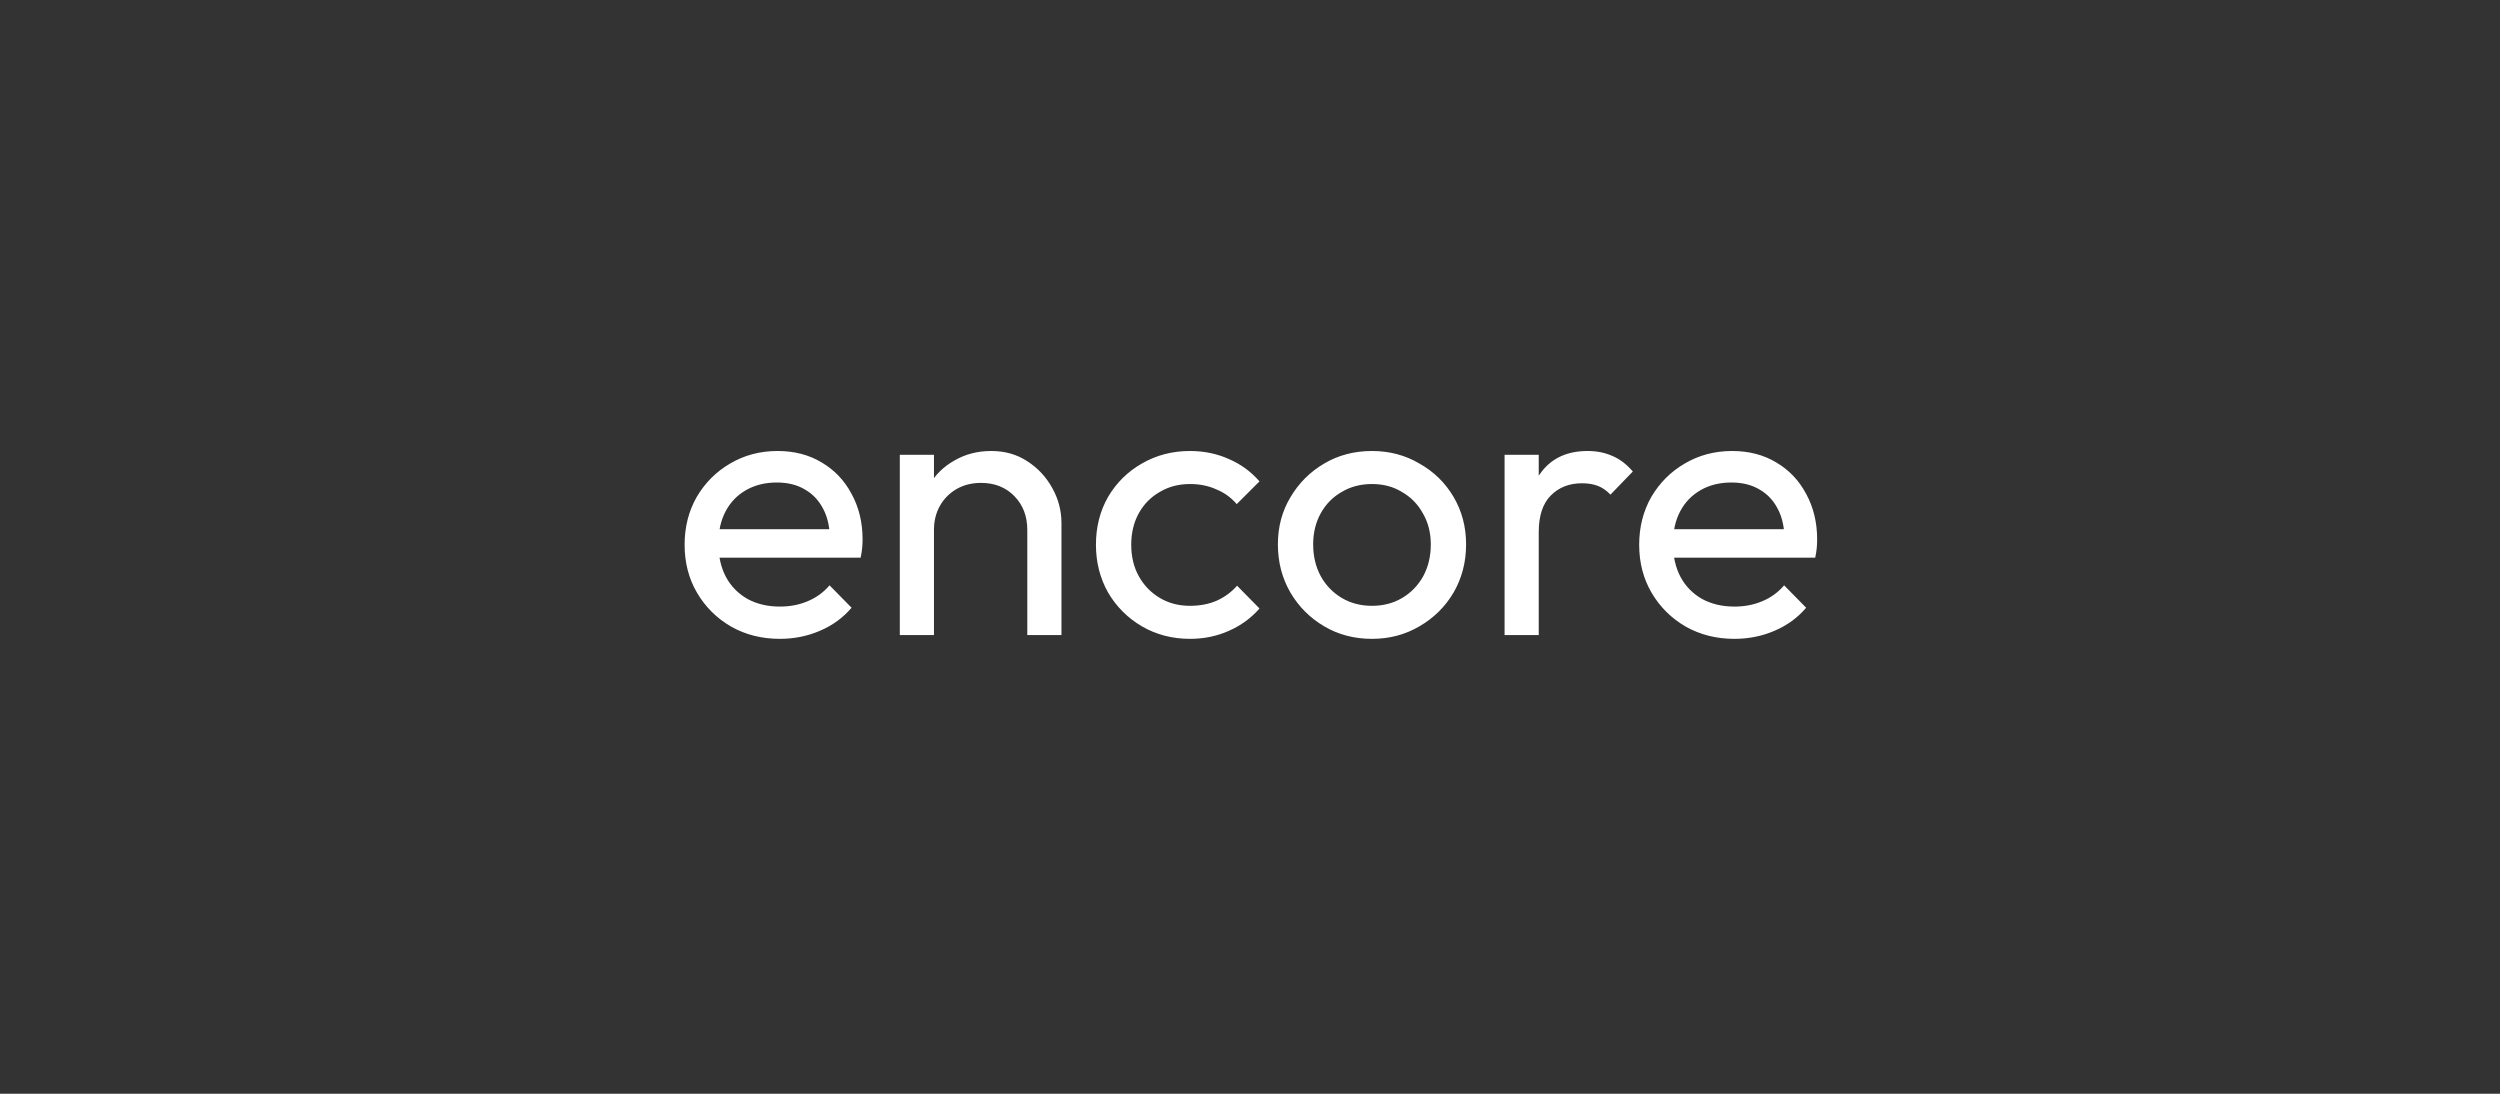 <svg width="128" height="56" viewBox="0 0 128 56" fill="none" xmlns="http://www.w3.org/2000/svg">
<rect x="0" y="0" width="128" height="56" fill="#333333" stroke="none"/>
<g clip-path="url(#clip0_4329_155)">
<path d="M39.928 32.709C39.009 32.709 38.18 32.501 37.441 32.087C36.703 31.66 36.12 31.083 35.693 30.358C35.265 29.632 35.052 28.81 35.052 27.89C35.052 26.984 35.259 26.168 35.673 25.442C36.101 24.717 36.671 24.147 37.383 23.733C38.108 23.305 38.918 23.091 39.812 23.091C40.666 23.091 41.418 23.286 42.065 23.674C42.726 24.063 43.237 24.6 43.6 25.287C43.976 25.973 44.164 26.75 44.164 27.618C44.164 27.748 44.157 27.89 44.144 28.046C44.131 28.188 44.105 28.357 44.066 28.551H36.276V27.094H43.134L42.493 27.657C42.493 27.035 42.383 26.511 42.163 26.084C41.942 25.643 41.631 25.306 41.23 25.073C40.828 24.827 40.343 24.704 39.773 24.704C39.177 24.704 38.652 24.834 38.199 25.093C37.746 25.352 37.396 25.714 37.15 26.181C36.904 26.647 36.781 27.197 36.781 27.832C36.781 28.48 36.91 29.05 37.169 29.542C37.428 30.021 37.797 30.397 38.277 30.669C38.756 30.928 39.306 31.057 39.928 31.057C40.446 31.057 40.919 30.966 41.346 30.785C41.787 30.604 42.163 30.332 42.473 29.969L43.6 31.116C43.16 31.634 42.616 32.029 41.968 32.301C41.334 32.573 40.654 32.709 39.928 32.709ZM52.598 32.514V27.133C52.598 26.433 52.378 25.857 51.938 25.404C51.497 24.95 50.927 24.724 50.228 24.724C49.762 24.724 49.347 24.827 48.984 25.034C48.622 25.242 48.337 25.526 48.13 25.889C47.922 26.252 47.819 26.666 47.819 27.133L47.1 26.725C47.1 26.025 47.255 25.404 47.566 24.86C47.877 24.316 48.311 23.888 48.868 23.577C49.425 23.253 50.053 23.091 50.752 23.091C51.452 23.091 52.067 23.266 52.598 23.616C53.142 23.966 53.569 24.426 53.88 24.995C54.191 25.552 54.347 26.148 54.347 26.783V32.514H52.598ZM46.07 32.514V23.286H47.819V32.514H46.07ZM60.93 32.709C60.023 32.709 59.201 32.495 58.463 32.067C57.737 31.64 57.161 31.064 56.733 30.338C56.319 29.6 56.112 28.784 56.112 27.89C56.112 26.984 56.319 26.168 56.733 25.442C57.161 24.717 57.737 24.147 58.463 23.733C59.201 23.305 60.023 23.091 60.93 23.091C61.642 23.091 62.303 23.227 62.912 23.5C63.52 23.759 64.045 24.141 64.486 24.646L63.32 25.811C63.035 25.475 62.685 25.222 62.271 25.054C61.869 24.872 61.422 24.782 60.93 24.782C60.347 24.782 59.829 24.918 59.376 25.19C58.922 25.449 58.566 25.811 58.307 26.278C58.048 26.744 57.919 27.282 57.919 27.89C57.919 28.499 58.048 29.037 58.307 29.503C58.566 29.969 58.922 30.338 59.376 30.61C59.829 30.882 60.347 31.018 60.93 31.018C61.422 31.018 61.869 30.934 62.271 30.766C62.685 30.584 63.041 30.325 63.339 29.989L64.486 31.154C64.058 31.646 63.533 32.029 62.912 32.301C62.303 32.573 61.642 32.709 60.93 32.709ZM70.246 32.709C69.339 32.709 68.523 32.495 67.798 32.067C67.073 31.64 66.496 31.064 66.069 30.338C65.641 29.6 65.428 28.778 65.428 27.871C65.428 26.977 65.641 26.174 66.069 25.462C66.496 24.736 67.073 24.16 67.798 23.733C68.523 23.305 69.339 23.091 70.246 23.091C71.14 23.091 71.949 23.305 72.674 23.733C73.413 24.147 73.996 24.717 74.423 25.442C74.85 26.168 75.064 26.977 75.064 27.871C75.064 28.778 74.85 29.6 74.423 30.338C73.996 31.064 73.413 31.64 72.674 32.067C71.949 32.495 71.14 32.709 70.246 32.709ZM70.246 31.018C70.829 31.018 71.347 30.882 71.8 30.61C72.254 30.338 72.61 29.969 72.869 29.503C73.128 29.024 73.257 28.48 73.257 27.871C73.257 27.275 73.121 26.744 72.849 26.278C72.59 25.811 72.234 25.449 71.781 25.19C71.34 24.918 70.829 24.782 70.246 24.782C69.663 24.782 69.145 24.918 68.692 25.19C68.238 25.449 67.882 25.811 67.623 26.278C67.364 26.744 67.234 27.275 67.234 27.871C67.234 28.48 67.364 29.024 67.623 29.503C67.882 29.969 68.238 30.338 68.692 30.61C69.145 30.882 69.663 31.018 70.246 31.018ZM77.034 32.514V23.286H78.783V32.514H77.034ZM78.783 27.249L78.122 26.958C78.122 25.779 78.394 24.84 78.938 24.141C79.482 23.441 80.266 23.091 81.289 23.091C81.755 23.091 82.176 23.176 82.552 23.344C82.928 23.5 83.277 23.765 83.601 24.141L82.455 25.326C82.261 25.119 82.047 24.97 81.814 24.879C81.581 24.788 81.309 24.743 80.998 24.743C80.35 24.743 79.819 24.95 79.405 25.365C78.99 25.779 78.783 26.407 78.783 27.249ZM88.803 32.709C87.883 32.709 87.054 32.501 86.316 32.087C85.578 31.66 84.995 31.083 84.567 30.358C84.14 29.632 83.926 28.81 83.926 27.89C83.926 26.984 84.134 26.168 84.548 25.442C84.975 24.717 85.545 24.147 86.258 23.733C86.983 23.305 87.793 23.091 88.686 23.091C89.541 23.091 90.293 23.286 90.94 23.674C91.601 24.063 92.112 24.6 92.475 25.287C92.85 25.973 93.038 26.75 93.038 27.618C93.038 27.748 93.032 27.89 93.019 28.046C93.006 28.188 92.98 28.357 92.941 28.551H85.15V27.094H92.009L91.368 27.657C91.368 27.035 91.257 26.511 91.037 26.084C90.817 25.643 90.506 25.306 90.105 25.073C89.703 24.827 89.217 24.704 88.647 24.704C88.052 24.704 87.527 24.834 87.074 25.093C86.621 25.352 86.271 25.714 86.025 26.181C85.778 26.647 85.656 27.197 85.656 27.832C85.656 28.48 85.785 29.05 86.044 29.542C86.303 30.021 86.672 30.397 87.151 30.669C87.631 30.928 88.181 31.057 88.803 31.057C89.321 31.057 89.794 30.966 90.221 30.785C90.662 30.604 91.037 30.332 91.348 29.969L92.475 31.116C92.034 31.634 91.49 32.029 90.843 32.301C90.208 32.573 89.528 32.709 88.803 32.709Z" fill="white"/>
</g>
<defs>
<clipPath id="clip0_4329_155">
<rect width="58.285" height="10.2" fill="white" transform="translate(34.857 22.8)"/>
</clipPath>
</defs>
</svg>
